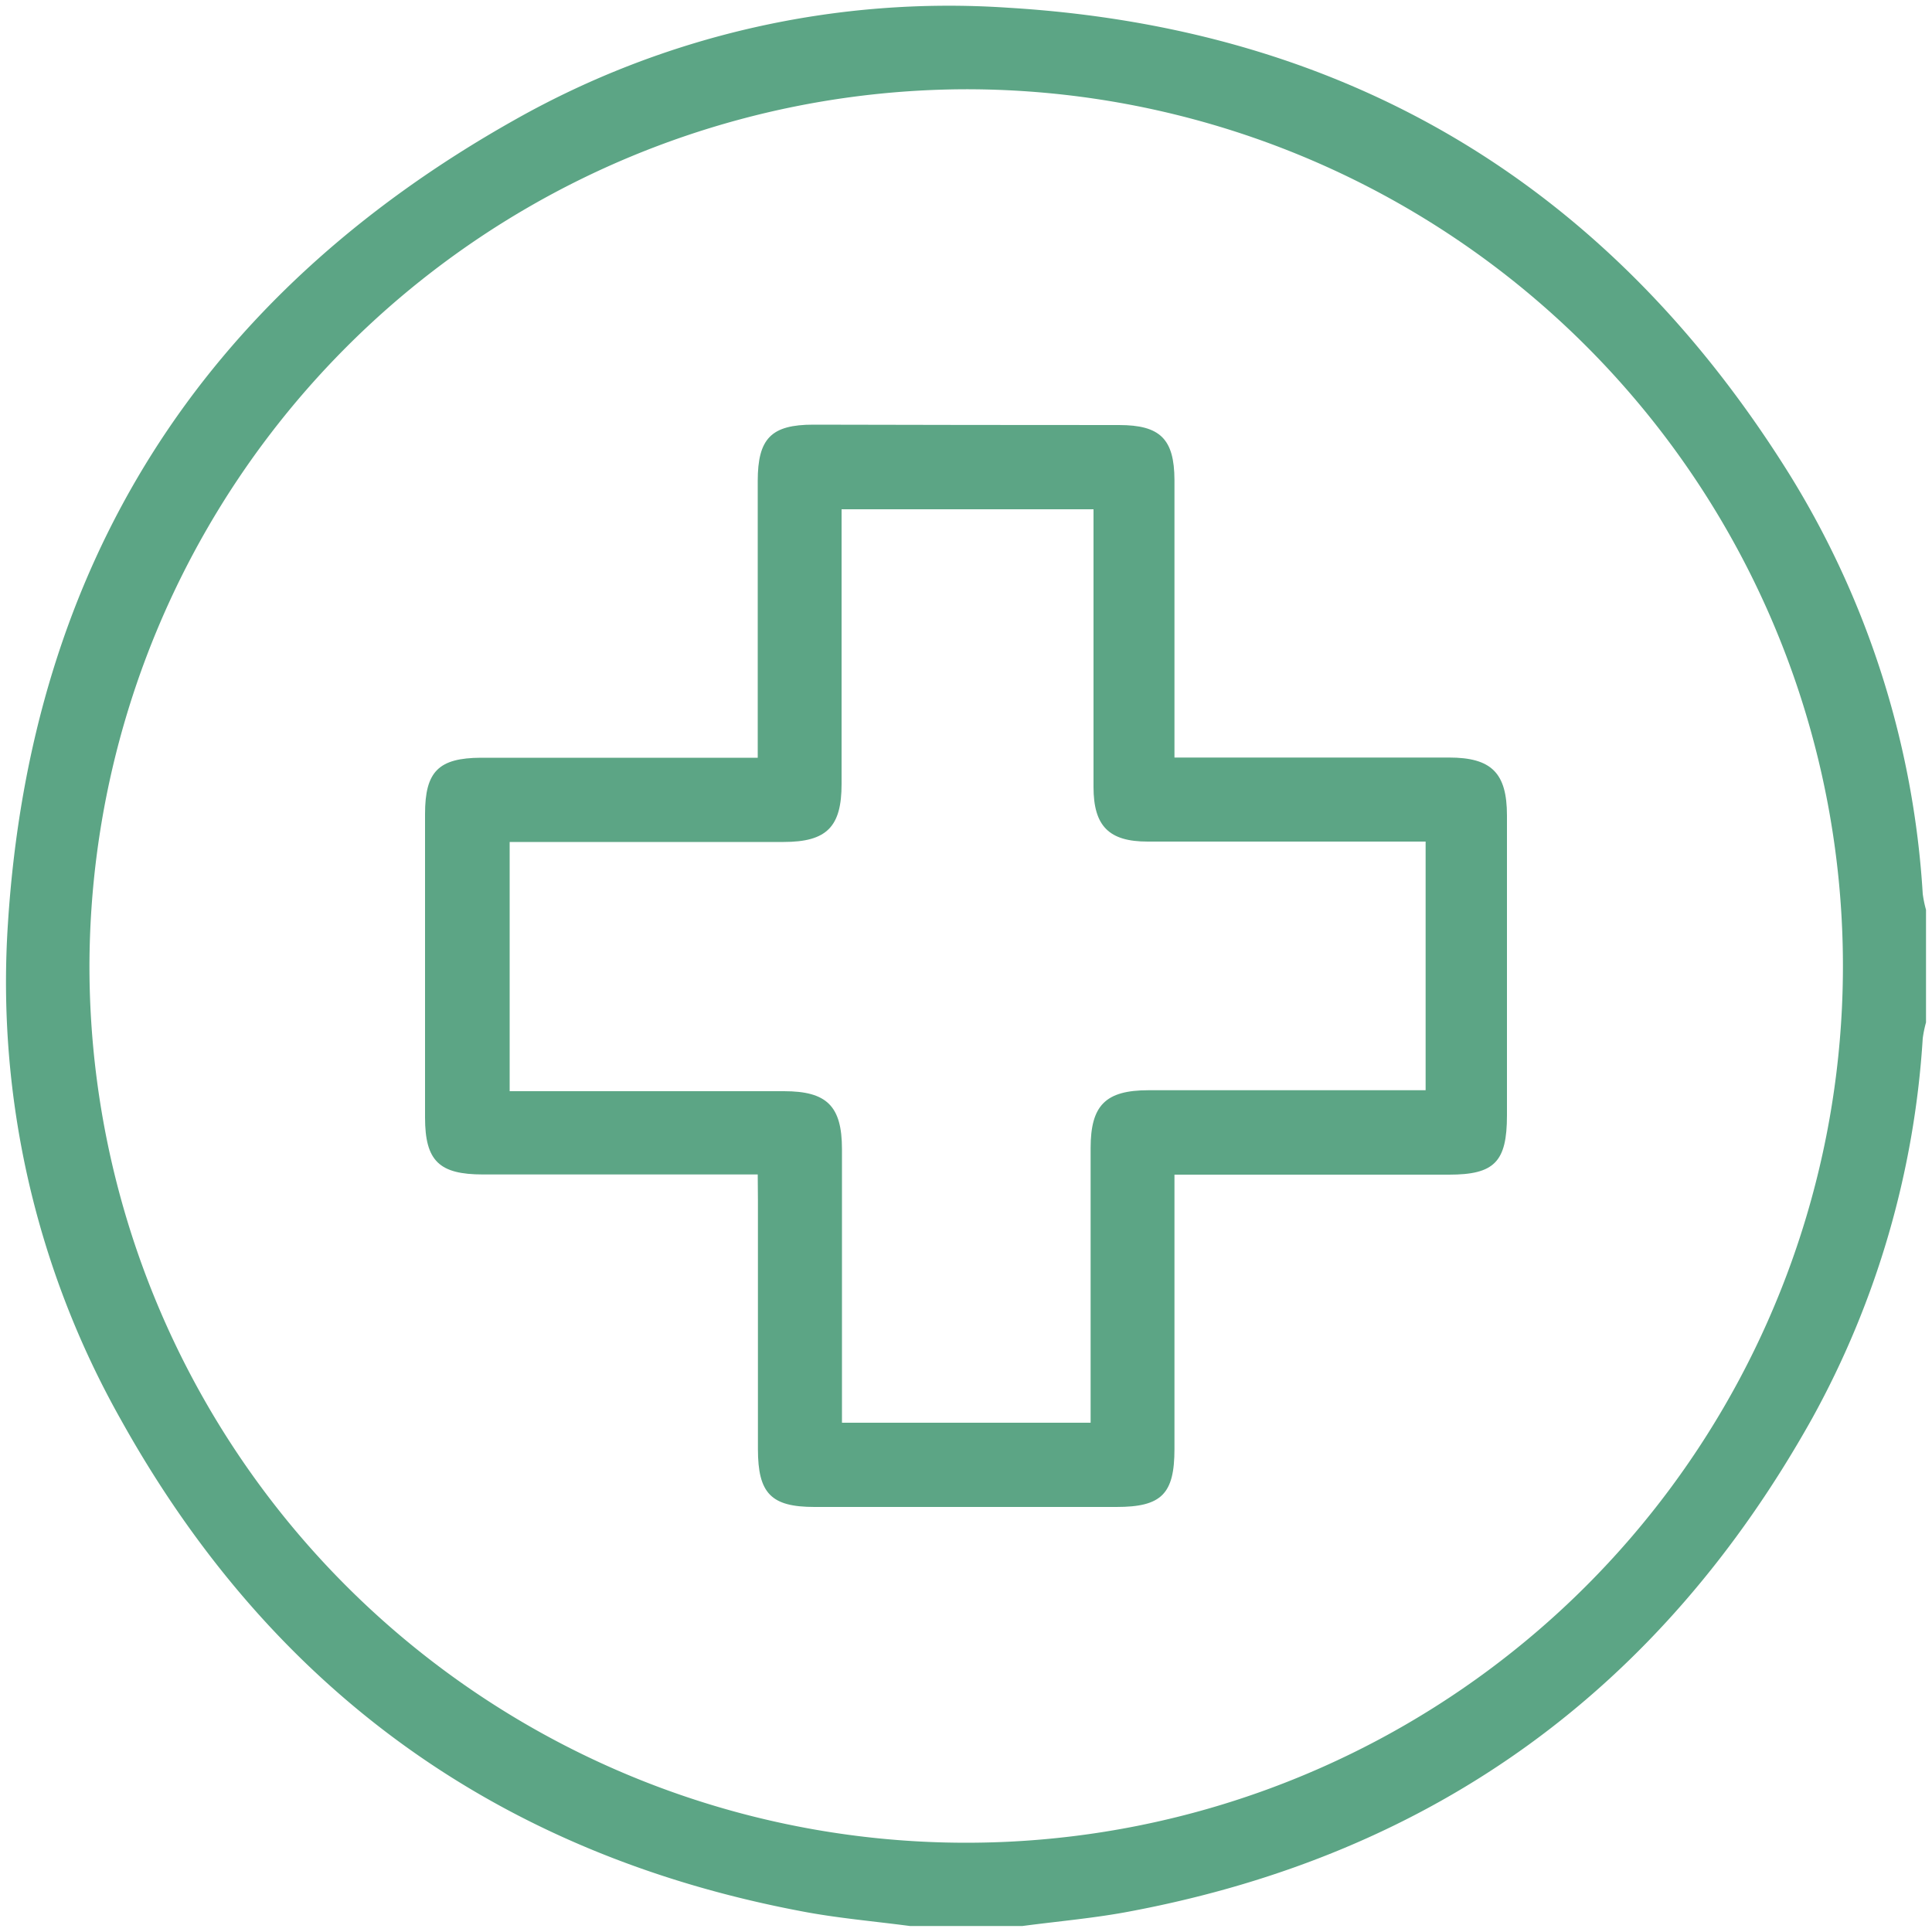 <?xml version="1.0" encoding="UTF-8"?>
<svg xmlns="http://www.w3.org/2000/svg" id="Layer_1" data-name="Layer 1" viewBox="0 0 100 100">
  <defs>
    <style>.cls-1{fill:#5ca585;}</style>
  </defs>
  <path class="cls-1" d="M47.1,99.69c-1.89-.25-3.79-.41-5.65-.77C25.74,95.94,14,87.41,6.25,73.47A46.1,46.1,0,0,1,.41,47.81c1.18-18.56,10-32.48,26.22-41.6A45.67,45.67,0,0,1,52.18.4C69.8,1.46,83.32,9.62,92.64,24.58a46.57,46.57,0,0,1,6.88,21.68,5.82,5.82,0,0,0,.17.83v5.83a6.11,6.11,0,0,0-.17.83A46.68,46.68,0,0,1,93.8,73.41C86,87.37,74.3,95.94,58.56,98.92c-1.86.36-3.76.52-5.64.77ZM4.63,50A45.38,45.38,0,1,0,50,4.62,45.48,45.48,0,0,0,4.63,50Z"></path>
  <path class="cls-1" d="M39.22,60.79H25c-2.26,0-3-.69-3-2.95V42.13c0-2.2.7-2.9,2.9-2.91H39.22V38q0-6.56,0-13.1c0-2.21.7-2.92,2.88-2.92Q50,22,57.92,22c2.13,0,2.86.72,2.87,2.84,0,4.36,0,8.73,0,13.09v1.28H75c2.19,0,3,.79,3,3,0,5.17,0,10.35,0,15.52,0,2.41-.65,3.07-3,3.07H60.79V75c0,2.33-.67,3-3,3H42.16c-2.25,0-2.93-.7-2.93-3q0-6.45,0-12.9Zm4.34-34.43V40.58c0,2.21-.76,3-3,3H26.38v12.9h14.2c2.21,0,3,.76,3,3V73.64H56.45v-1.1q0-6.56,0-13.11c0-2.21.76-3,3-3H73.79V43.56H59.4c-2,0-2.8-.8-2.8-2.83V26.36Z"></path>
</svg>
